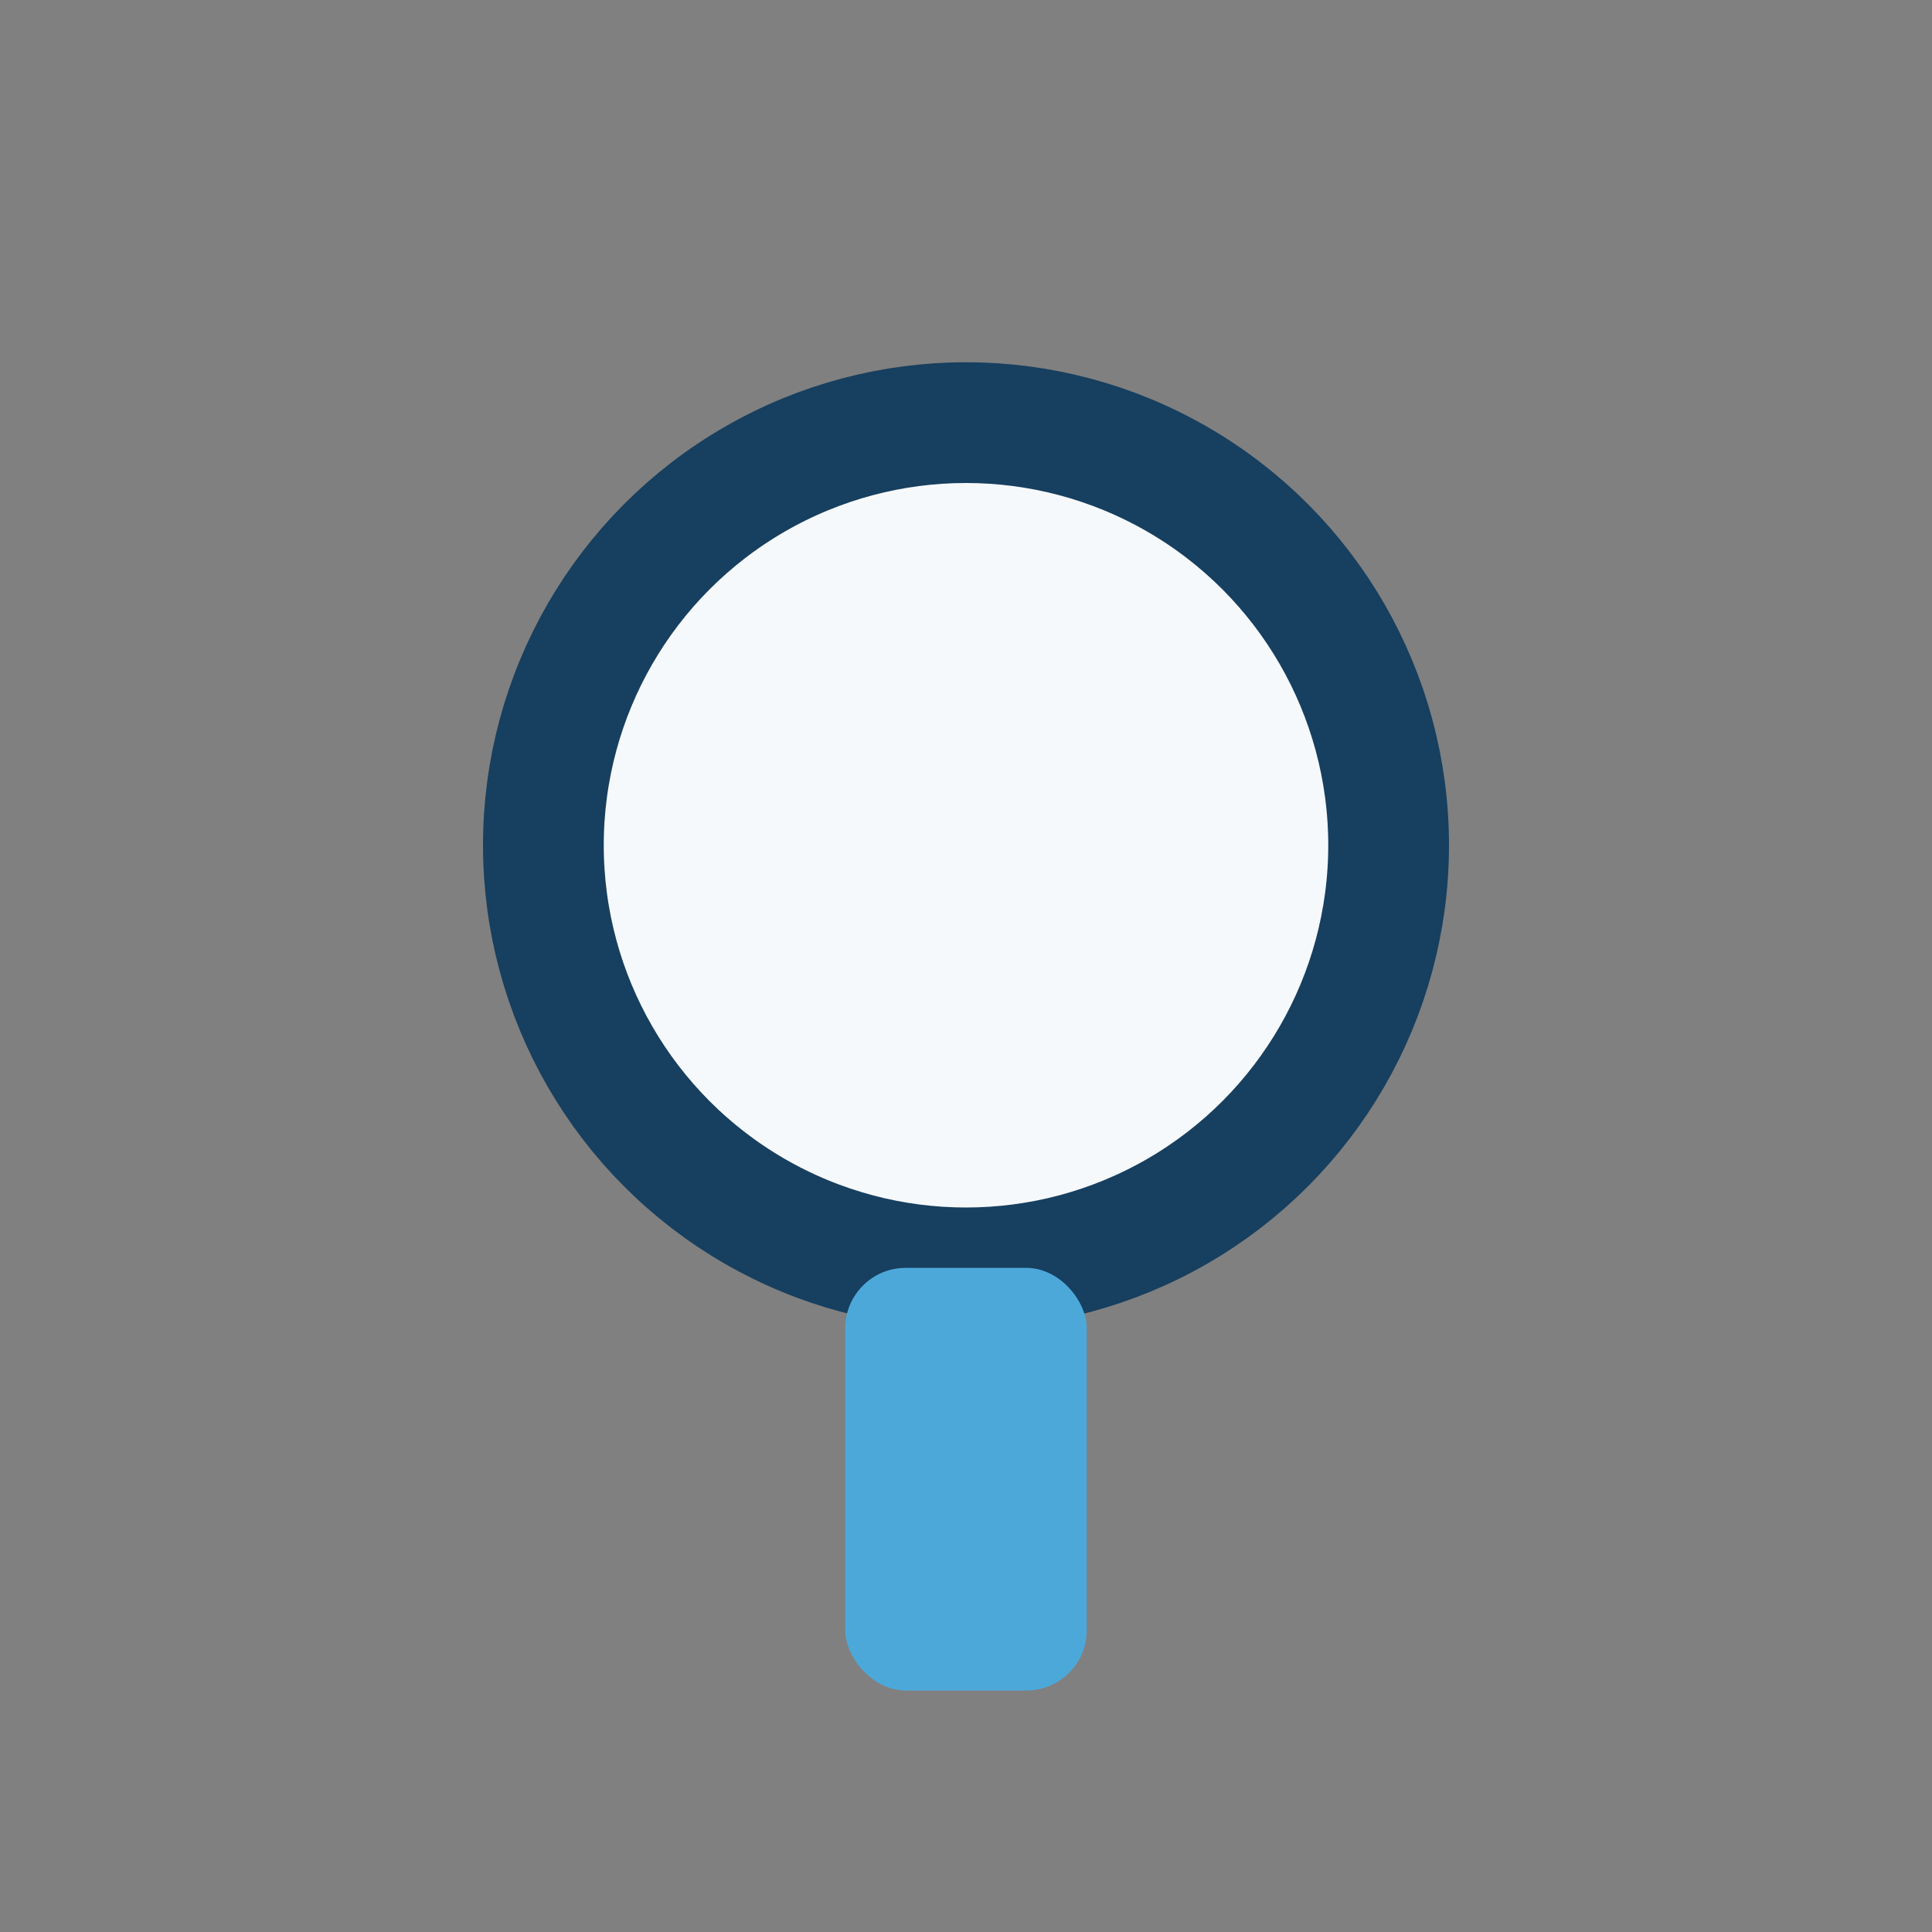 <?xml version="1.0" encoding="UTF-8"?>
<svg xmlns="http://www.w3.org/2000/svg" width="32" height="32" viewBox="0 0 32 32"><rect x="0" y="0" width="32" height="32" fill="#808080" stroke="none"/><circle cx="16" cy="14" r="7" fill="#F6F9FC" stroke="#173F5F" stroke-width="2"/><rect x="14" y="21" width="4" height="7" rx="1" fill="#4DA8DA"/></svg>
